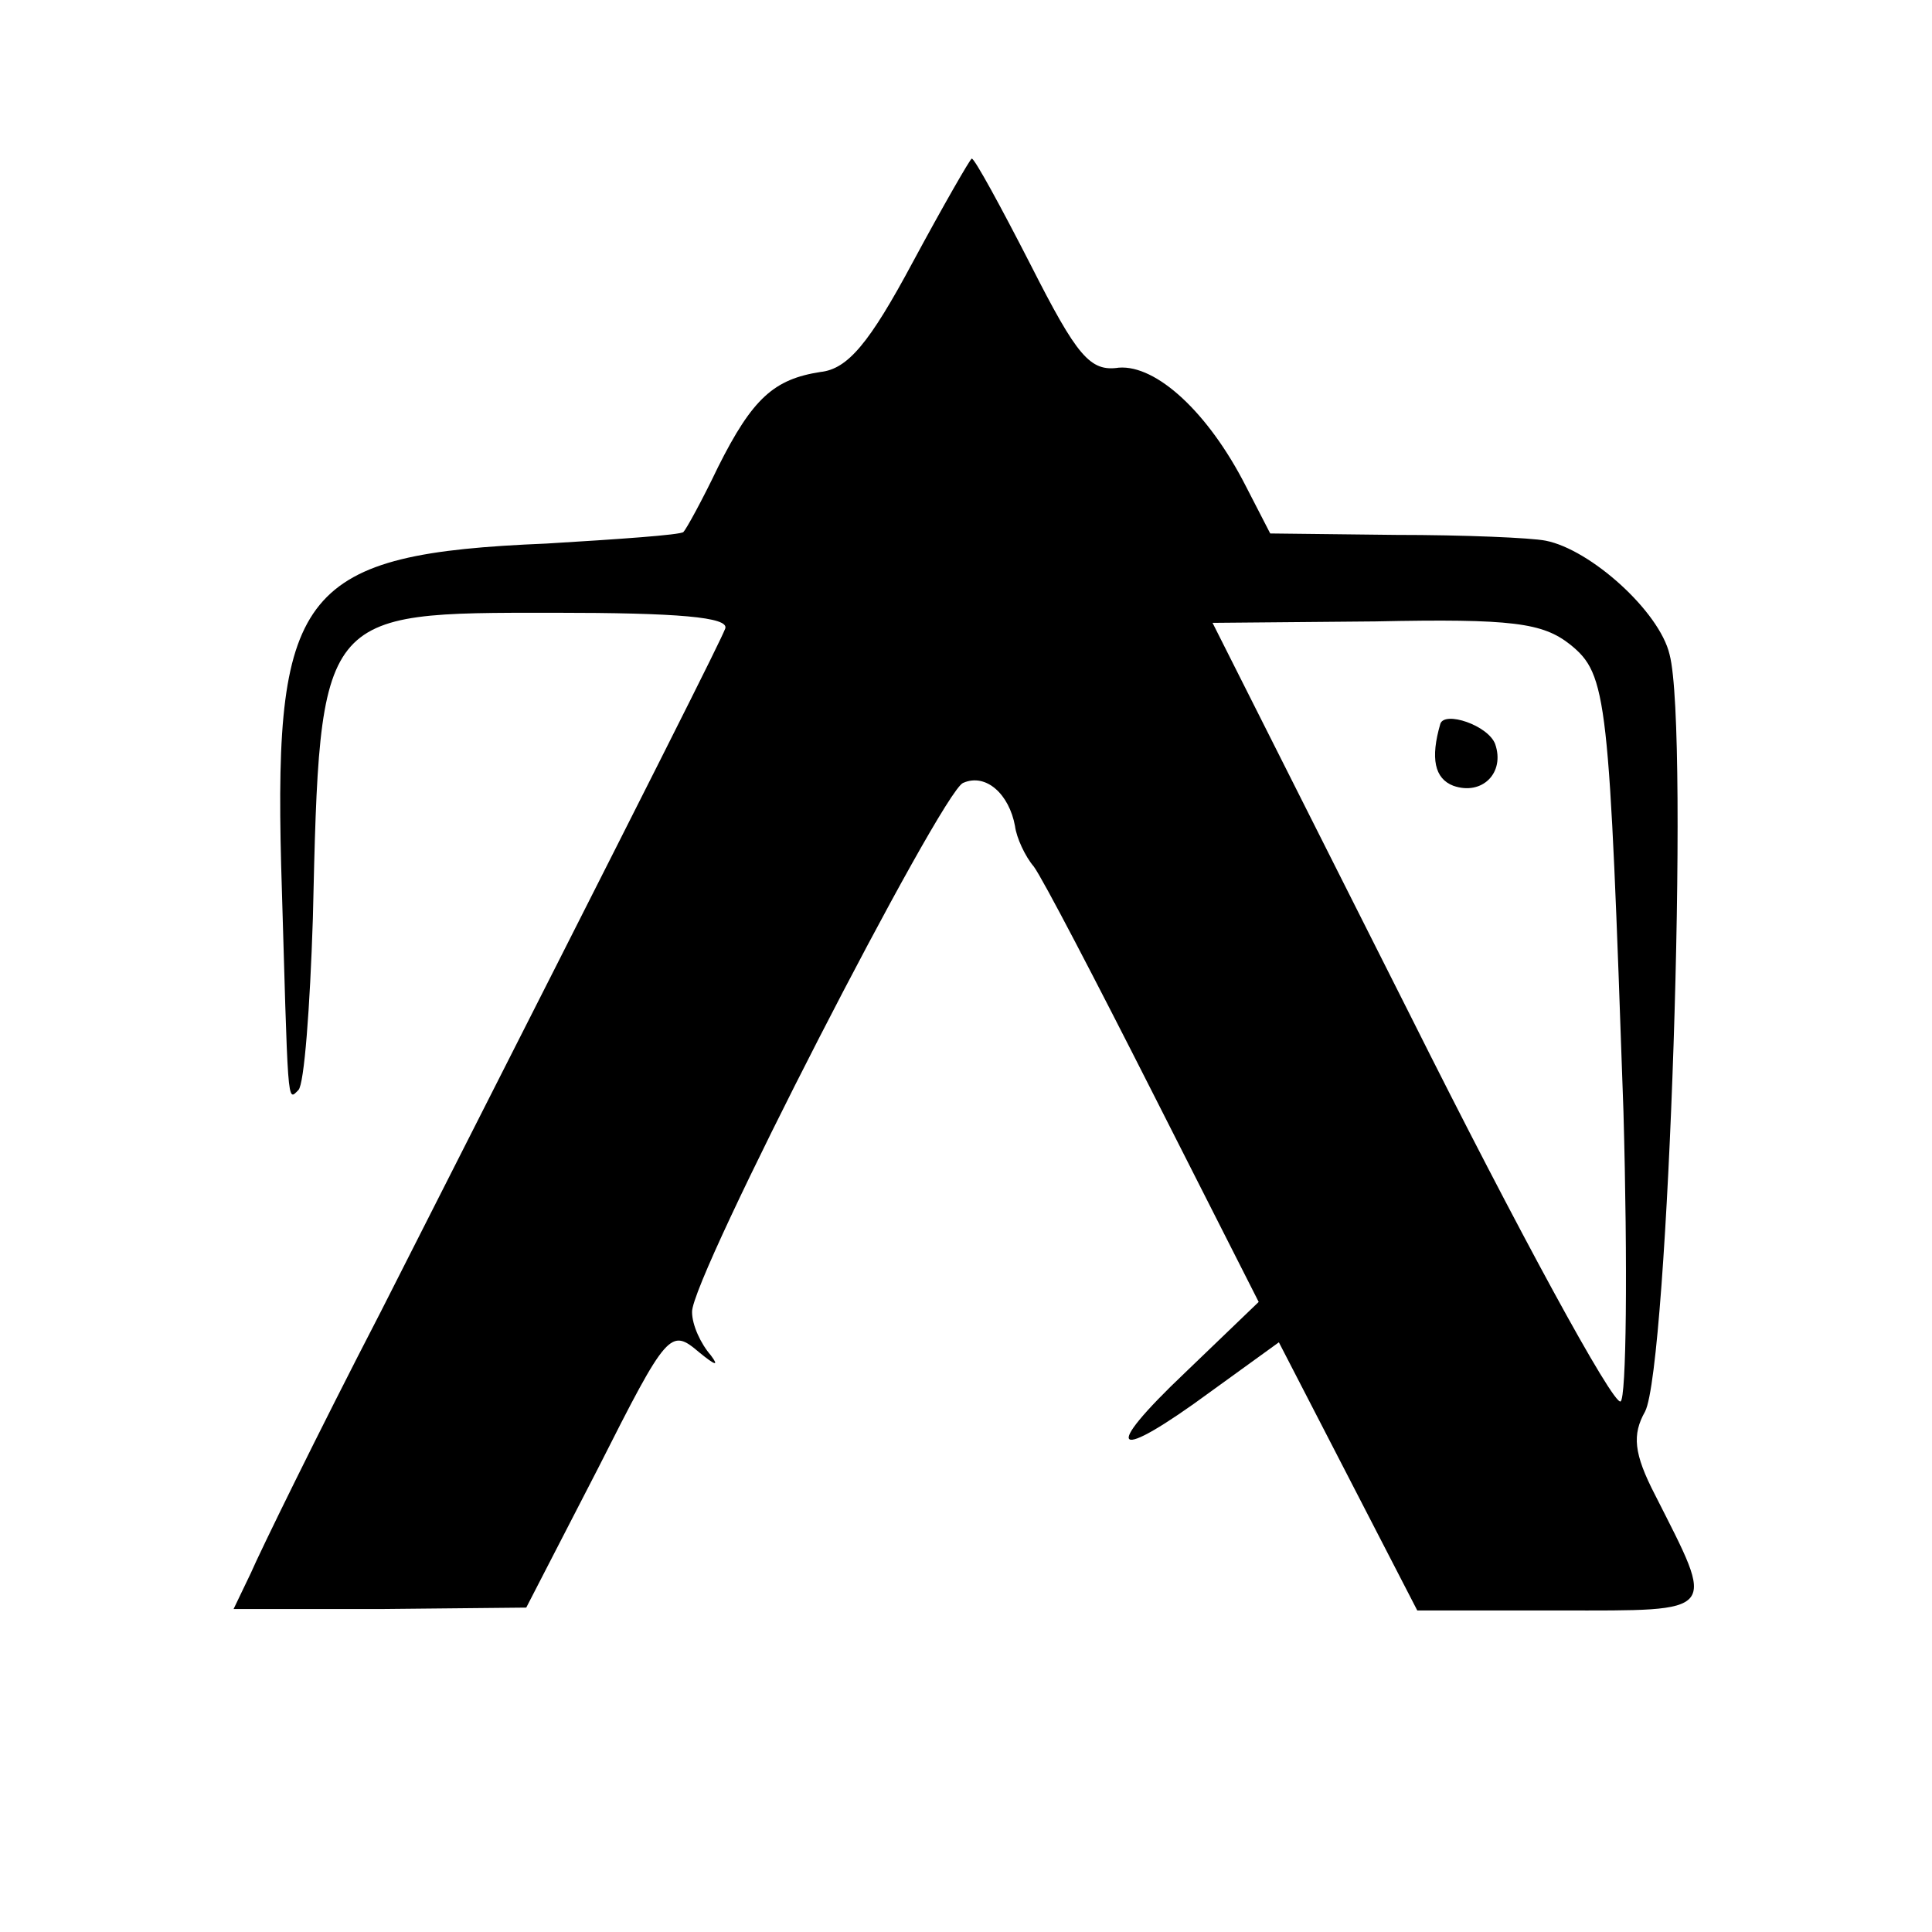 <?xml version="1.0" standalone="no"?>
<!DOCTYPE svg PUBLIC "-//W3C//DTD SVG 20010904//EN"
 "http://www.w3.org/TR/2001/REC-SVG-20010904/DTD/svg10.dtd">
<svg version="1.0" xmlns="http://www.w3.org/2000/svg"
 width="134pt" height="134pt" viewBox="0 0 134 134"
 preserveAspectRatio="xMidYMid meet">
<g transform="translate(0,134) scale(0.1,-0.1)"
fill="#000000" stroke="none">
<path d="M633 1158 c-30 -56 -45 -74 -64 -76 -32 -5 -47 -18 -71 -66 -11 -23
-22 -43 -24 -45 -2 -2 -45 -5 -95 -8 -169 -7 -189 -32 -184 -223 5 -170 4
-164 12 -156 4 4 8 57 10 119 5 214 4 212 167 212 86 0 122 -3 119 -11 -4 -10
-37 -76 -239 -474 -44 -85 -84 -167 -90 -181 l-12 -25 102 0 101 1 50 97 c48
95 50 97 70 80 11 -9 14 -10 8 -2 -7 8 -13 21 -13 30 -1 23 173 361 188 367
16 7 32 -8 36 -30 1 -8 7 -21 13 -28 6 -8 43 -79 83 -158 l73 -144 -51 -49
c-59 -56 -50 -63 18 -13 l47 34 48 -93 48 -93 99 0 c111 0 108 -3 66 80 -15
29 -16 42 -7 58 16 31 31 472 17 525 -7 30 -55 73 -86 79 -10 2 -56 4 -104 4
l-87 1 -17 33 c-26 51 -62 84 -88 82 -20 -3 -29 8 -61 71 -21 41 -39 74 -41
74 -1 0 -20 -33 -41 -72z m456 -265 c26 -21 27 -36 37 -324 3 -108 2 -199 -2
-201 -5 -3 -71 118 -146 268 l-137 272 113 1 c95 2 116 -1 135 -16z"/>
<path d="M999 838 c-7 -24 -4 -38 9 -43 20 -7 36 9 29 29 -5 13 -35 23 -38 14z"/>
</g>
</svg>
